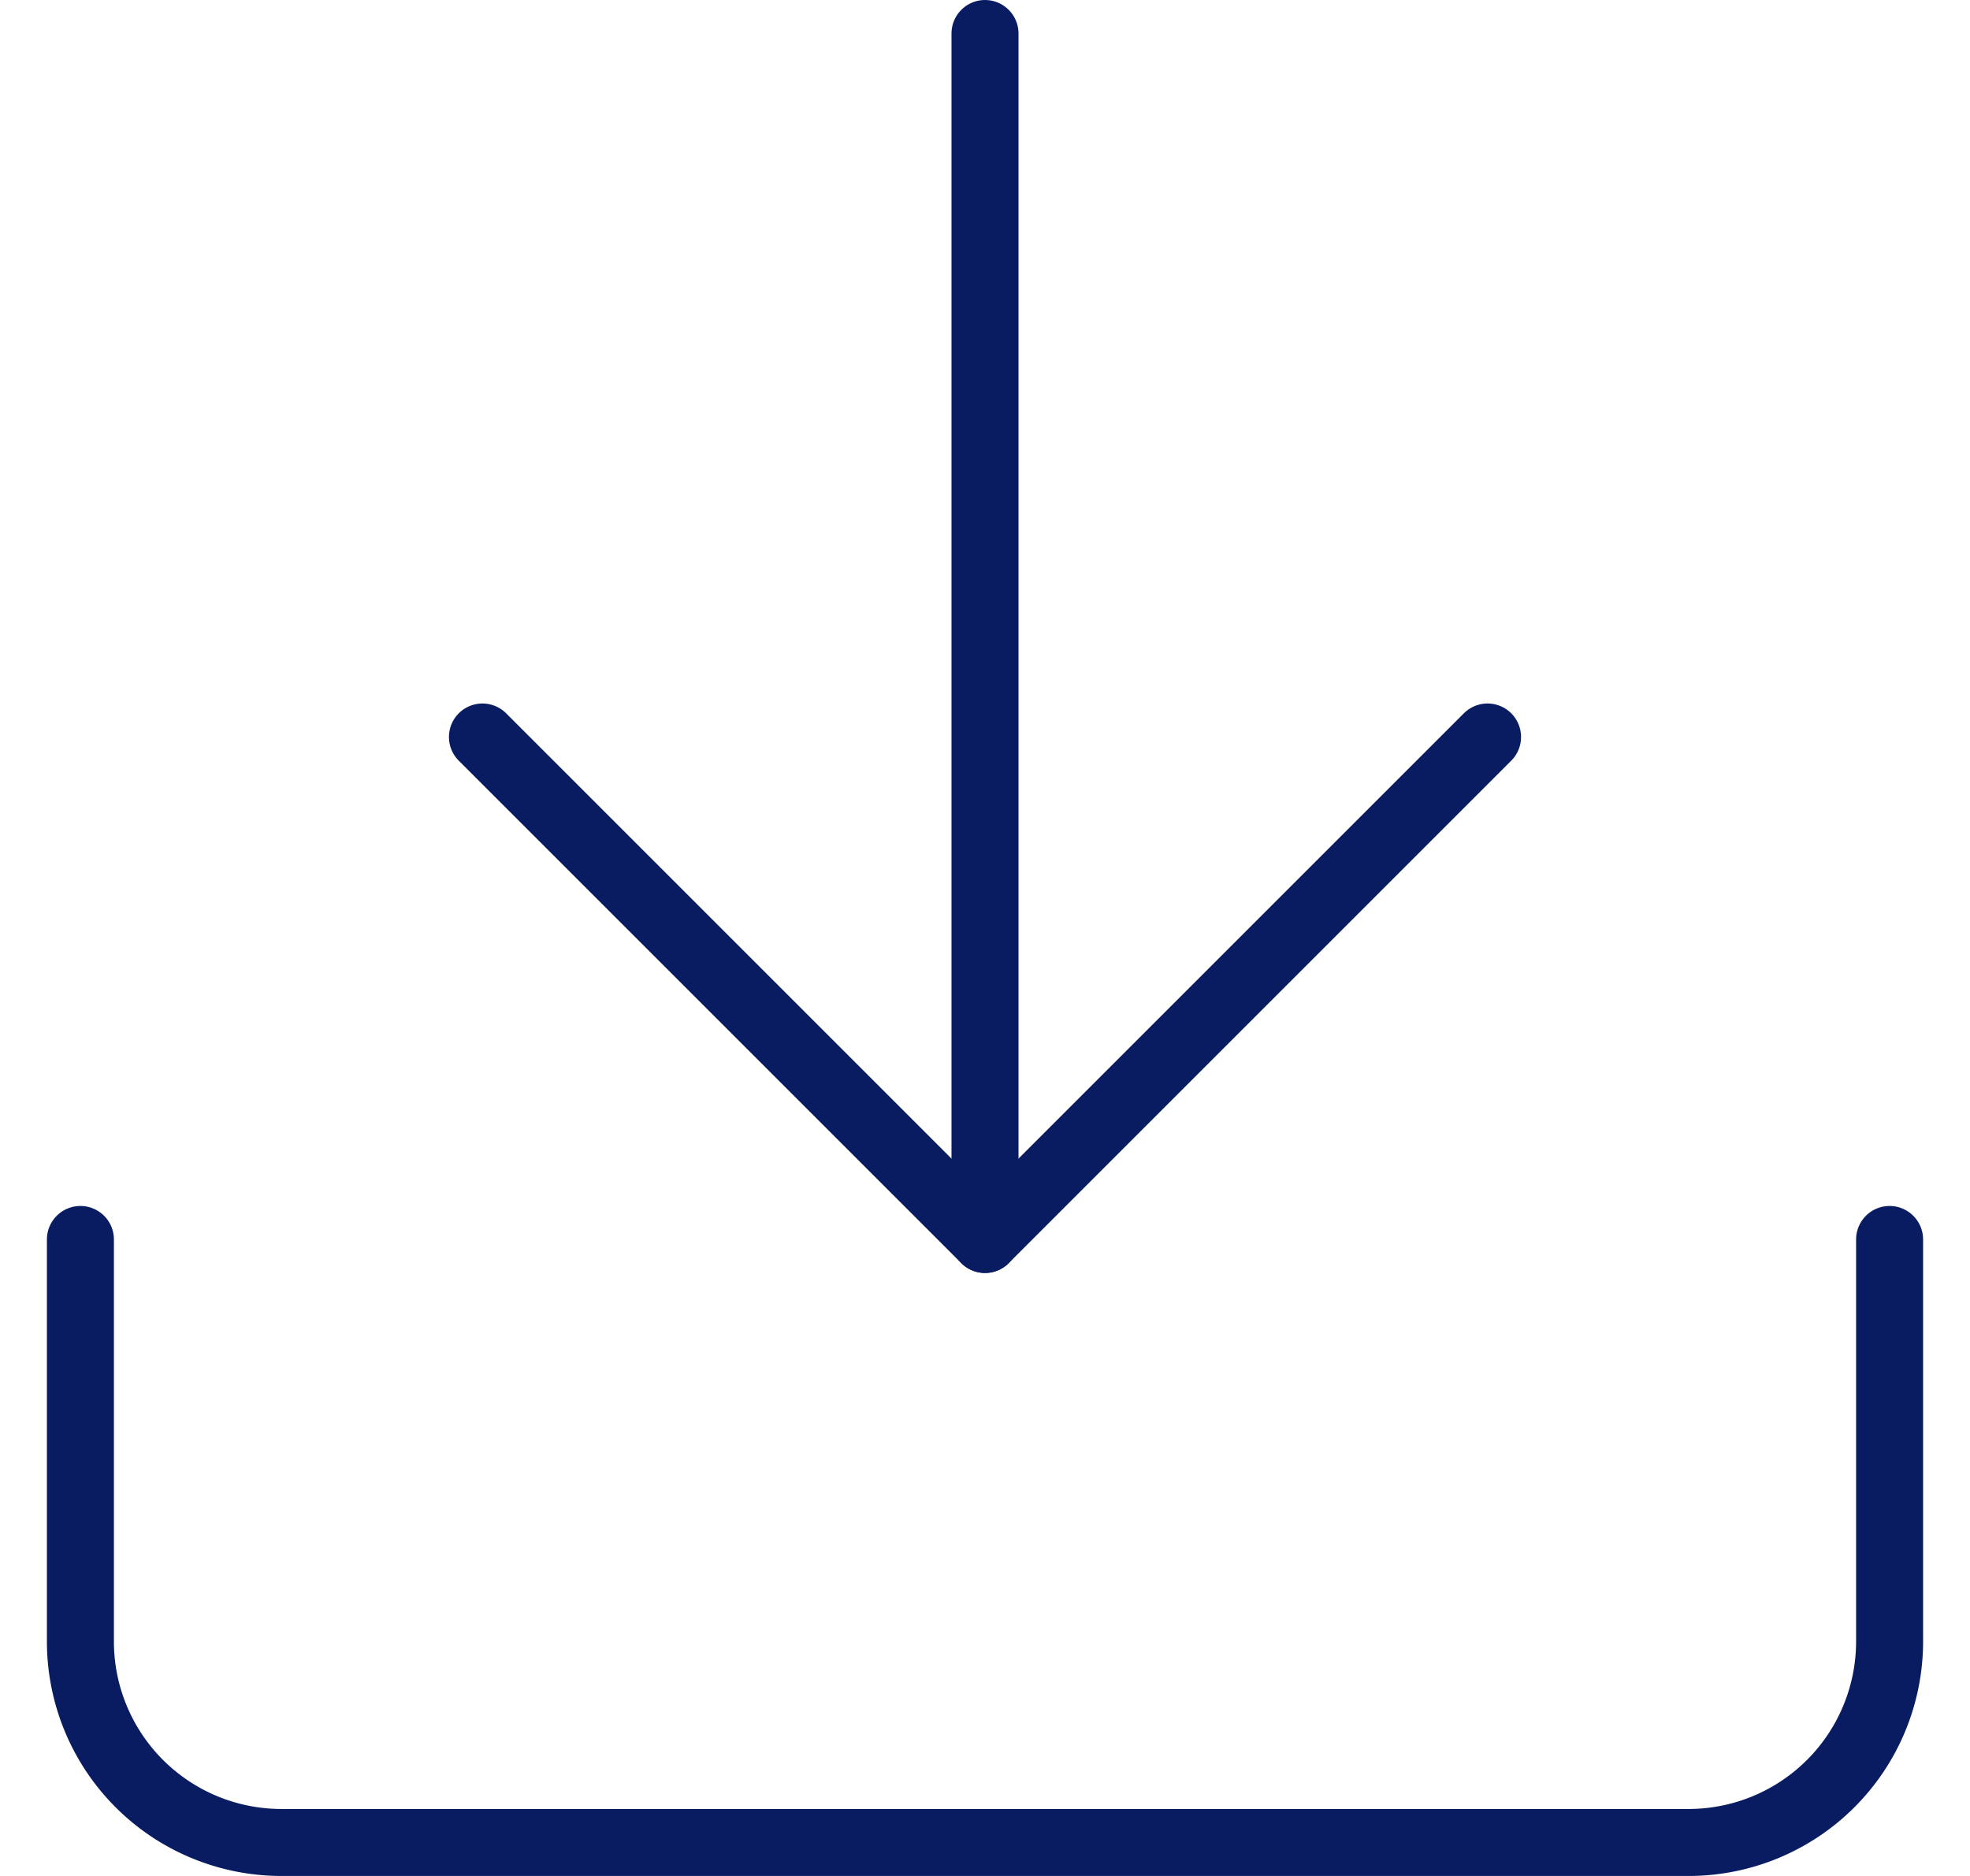 <svg xmlns="http://www.w3.org/2000/svg" width="21" height="20" viewBox="0 0 28 28" fill="#0800b9">
  <path data-name="Tracé 930" d="M31.5 22.5v6a3 3 0 0 1-3 3h-21a3 3 0 0 1-3-3v-6" style="fill:none;stroke:#091c62;stroke-linecap:round;stroke-linejoin:round" transform="translate(-4 -4)"/>
  <path data-name="Tracé 931" d="m10.5 15 7.5 7.5 7.5-7.5" style="fill:none;stroke:#091c62;stroke-linecap:round;stroke-linejoin:round" transform="translate(-4 -4)"/>
  <path data-name="Tracé 932" d="M18 22.5v-18" style="fill:none;stroke:#091c62;stroke-linecap:round;stroke-linejoin:round" transform="translate(-4 -4)"/>
</svg>
